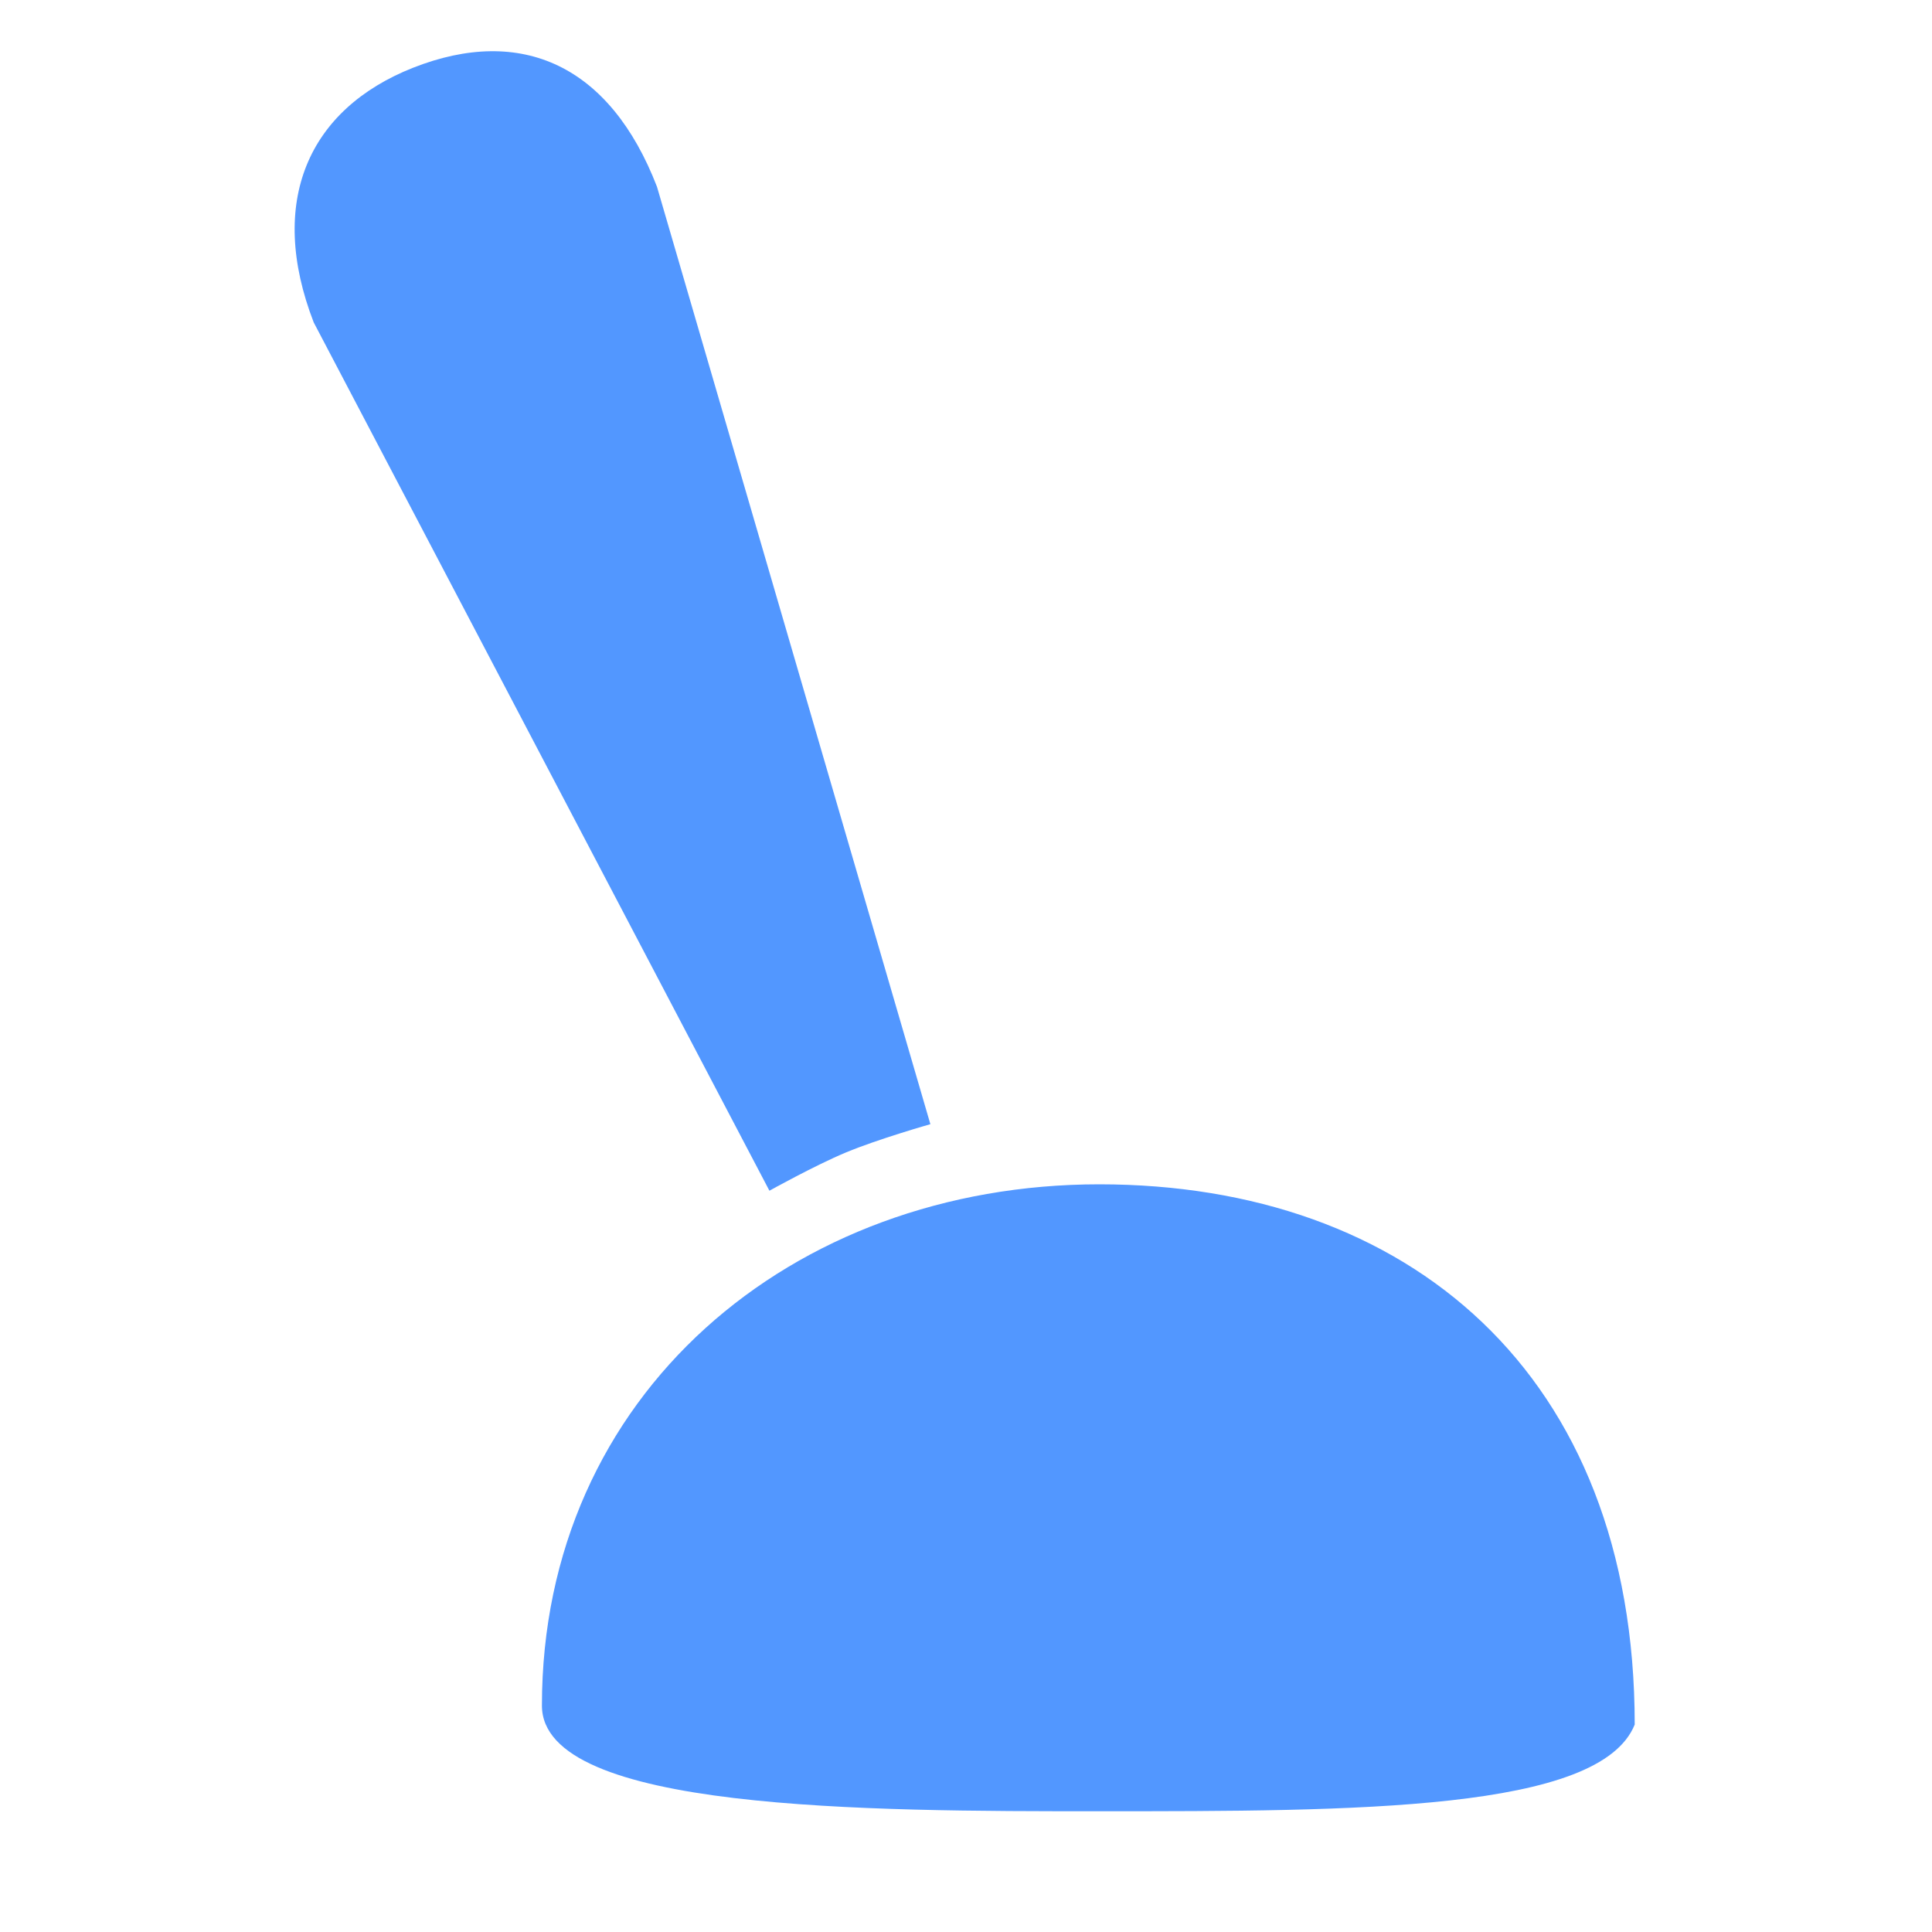 <svg width="16" height="16" viewBox="0 0 16 16" fill="none" xmlns="http://www.w3.org/2000/svg">
<path d="M13.538 14.282C13.249 15 11.23 15 9.104 15C7.192 15 4.488 15 4.488 14.125C4.488 11.55 6.555 9.808 9.104 9.808C11.652 9.808 13.538 11.367 13.538 14.282Z" fill="#5297FF"/>
<path d="M5.441 1.547C5.054 0.544 4.322 0.206 3.421 0.561C2.554 0.904 2.211 1.669 2.598 2.67L6.372 9.861C6.372 9.861 6.751 9.65 7.006 9.544C7.272 9.433 7.705 9.31 7.705 9.31L5.441 1.547Z" fill="#5297FF"/>
</svg>
